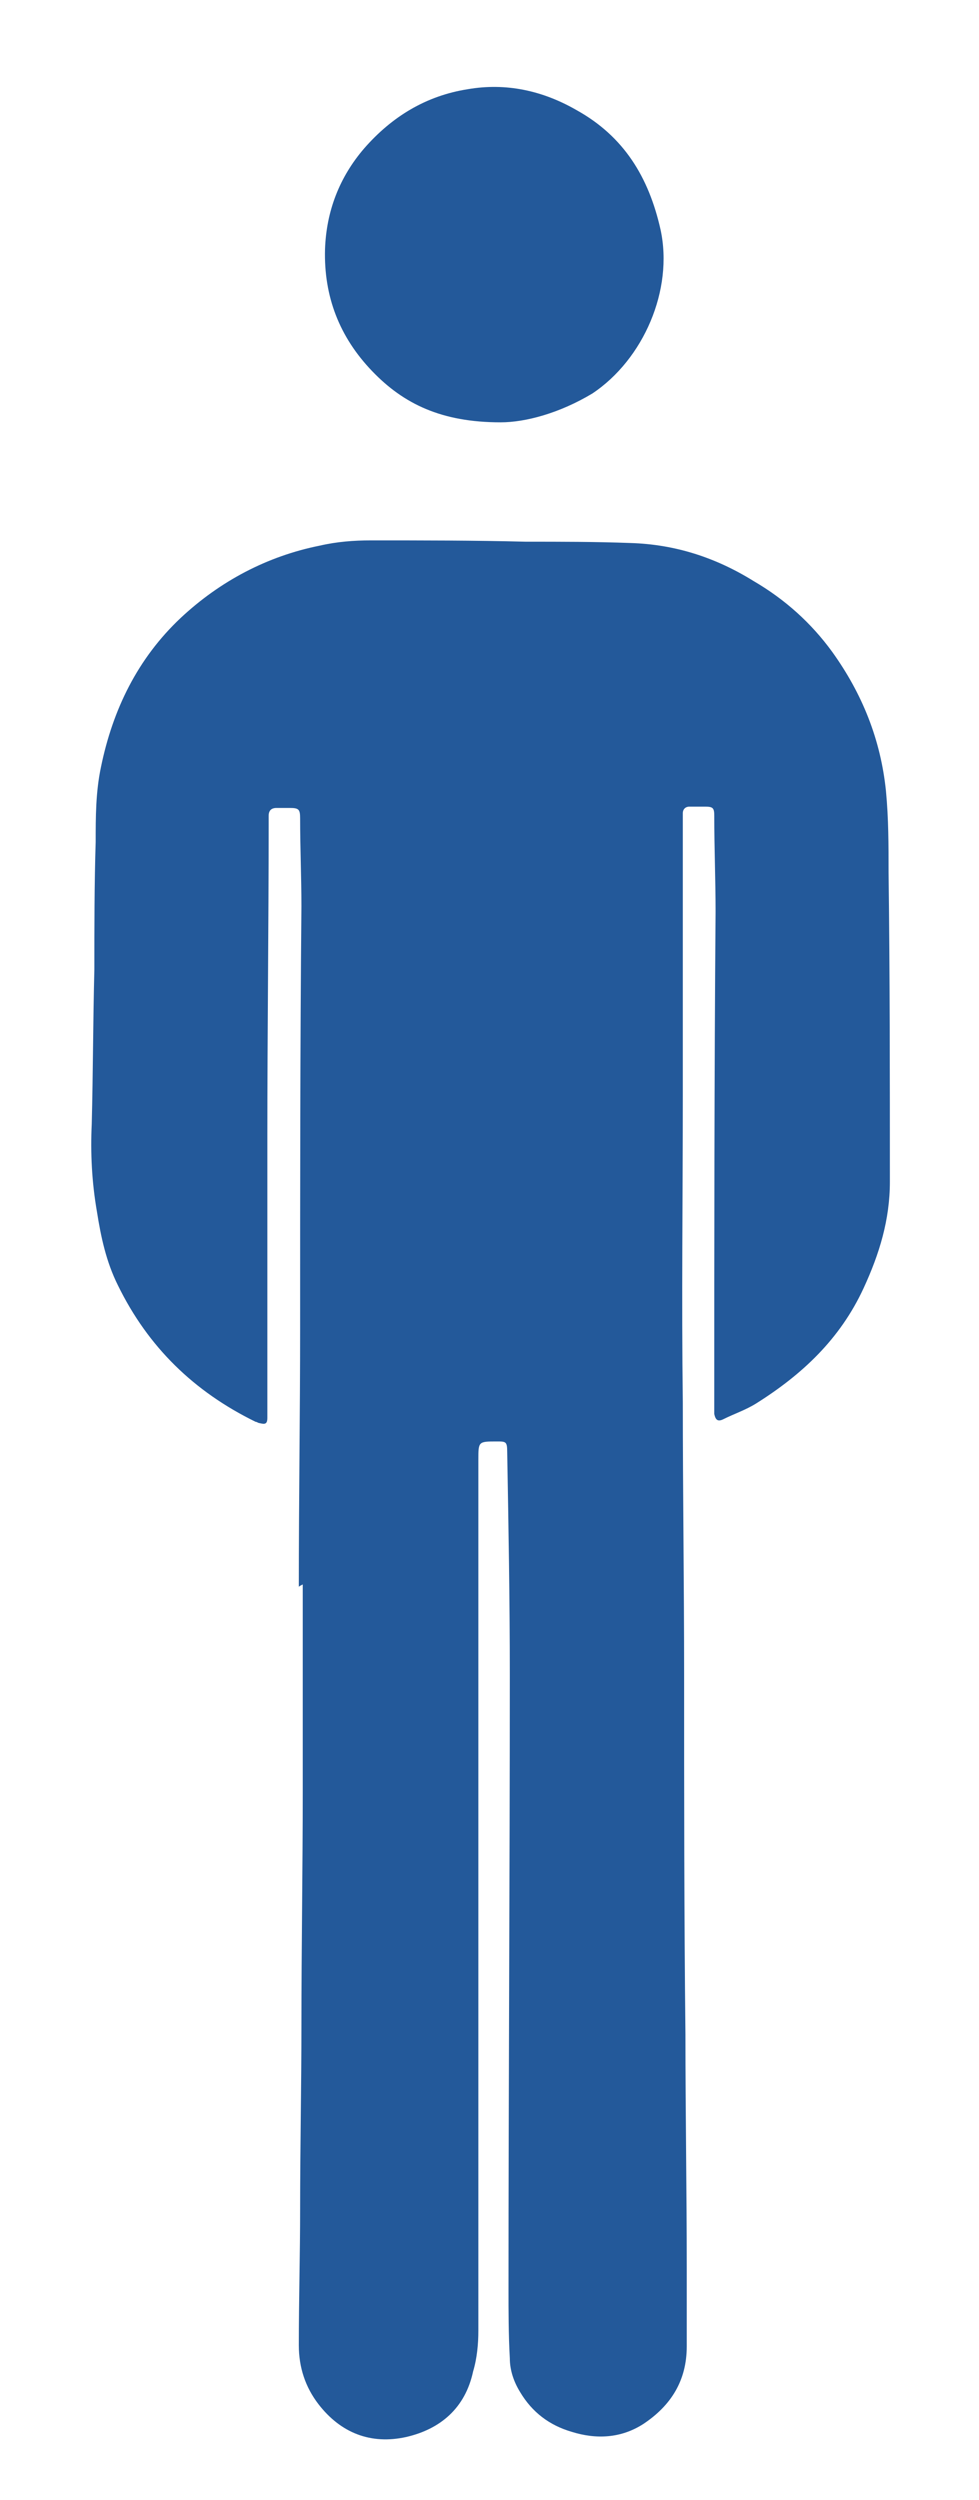<?xml version="1.0" encoding="utf-8"?>
<!-- Generator: Adobe Illustrator 26.3.1, SVG Export Plug-In . SVG Version: 6.00 Build 0)  -->
<svg version="1.1" id="Layer_1" xmlns="http://www.w3.org/2000/svg" xmlns:xlink="http://www.w3.org/1999/xlink" x="0px" y="0px"
	 viewBox="0 0 74.7 190.6" style="enable-background:new 0 0 74.7 190.6;" xml:space="preserve">
<style type="text/css">
	.st0{fill:#23599A;}
</style>
<path class="st0" d="M22.8,121c0-6.6,0.1-13.2,0.1-19.7c0-10.7,0-21.5,0.1-32.2c0-2.2-0.1-4.5-0.1-6.7c0-0.7-0.1-0.8-0.8-0.8
	c-0.3,0-0.6,0-1,0c-0.4,0-0.6,0.2-0.6,0.6c0,0.2,0,0.4,0,0.6c0,7.9-0.1,15.9-0.1,23.8c0,6.9,0,13.7,0,20.6c0,0.3,0,0.6,0,0.9
	c0,0.5-0.2,0.5-0.6,0.4c-0.1,0-0.2-0.1-0.3-0.1c-4.7-2.3-8.2-5.7-10.5-10.4c-0.9-1.8-1.3-3.7-1.6-5.6C7,90.1,6.9,87.9,7,85.7
	c0.1-3.9,0.1-7.9,0.2-11.8c0-3.2,0-6.5,0.1-9.7c0-1.9,0-3.8,0.4-5.7c0.9-4.4,2.8-8.3,6.1-11.4c3-2.8,6.6-4.7,10.6-5.5
	c1.3-0.3,2.6-0.4,3.9-0.4c3.9,0,7.9,0,11.8,0.1c2.7,0,5.3,0,8,0.1c3.4,0.1,6.5,1.1,9.4,2.9c2.4,1.4,4.4,3.2,6,5.4
	c2.3,3.2,3.7,6.7,4.1,10.6c0.2,2.1,0.2,4.1,0.2,6.2c0.1,7.9,0.1,15.7,0.1,23.6c0,2.9-0.8,5.5-2,8.1c-1.8,3.9-4.7,6.6-8.2,8.8
	c-0.8,0.5-1.7,0.8-2.5,1.2c-0.4,0.2-0.6,0.1-0.7-0.4c0-0.2,0-0.4,0-0.7c0-12.5,0-25,0.1-37.6c0-2.4-0.1-4.8-0.1-7.3
	c0-0.6-0.1-0.7-0.7-0.7c-0.4,0-0.8,0-1.2,0c-0.3,0-0.5,0.2-0.5,0.5c0,0.1,0,0.2,0,0.3c0,7,0,14.1,0,21.1c0,7.8-0.1,15.7,0,23.5
	c0,6.9,0.1,13.9,0.1,20.8c0,9.1,0,18.3,0.1,27.4c0,5.9,0.1,11.9,0.1,17.8c0,2,0,4,0,6c0,2.6-1.2,4.5-3.3,5.9
	c-1.7,1.1-3.6,1.2-5.5,0.6c-1.7-0.5-3-1.5-3.9-3c-0.5-0.8-0.8-1.7-0.8-2.6c-0.1-1.8-0.1-3.6-0.1-5.3c0-15.6,0.1-31.2,0.1-46.8
	c0-5.7-0.1-11.3-0.2-17c0-0.8-0.1-0.8-0.8-0.8c-1.4,0-1.4,0-1.4,1.4c0,9.6,0,19.2,0,28.8c0,8.3,0,16.6,0,24.9c0,4.2,0,8.5,0,12.7
	c0,1-0.1,2.1-0.4,3.1c-0.6,2.8-2.5,4.4-5.1,5c-2.7,0.6-5-0.3-6.7-2.5c-1-1.3-1.5-2.8-1.5-4.5c0-3.5,0.1-6.9,0.1-10.4
	c0-4.7,0.1-9.3,0.1-14c0-6,0.1-11.9,0.1-17.9c0-5.2,0-10.5,0-15.7C22.7,121,22.8,121,22.8,121z"/>
<path class="st0" d="M38.2,32.2c-4.5,0-7.4-1.4-9.8-3.9c-2.5-2.6-3.7-5.7-3.6-9.3c0.1-2.9,1.1-5.5,3-7.7c2.1-2.4,4.7-4,7.9-4.5
	c2.9-0.5,5.7,0.1,8.3,1.6c3.6,2,5.5,5.1,6.4,9.1c1,4.6-1.3,9.9-5.2,12.5C42.7,31.5,40.1,32.2,38.2,32.2z"/>
</svg>

